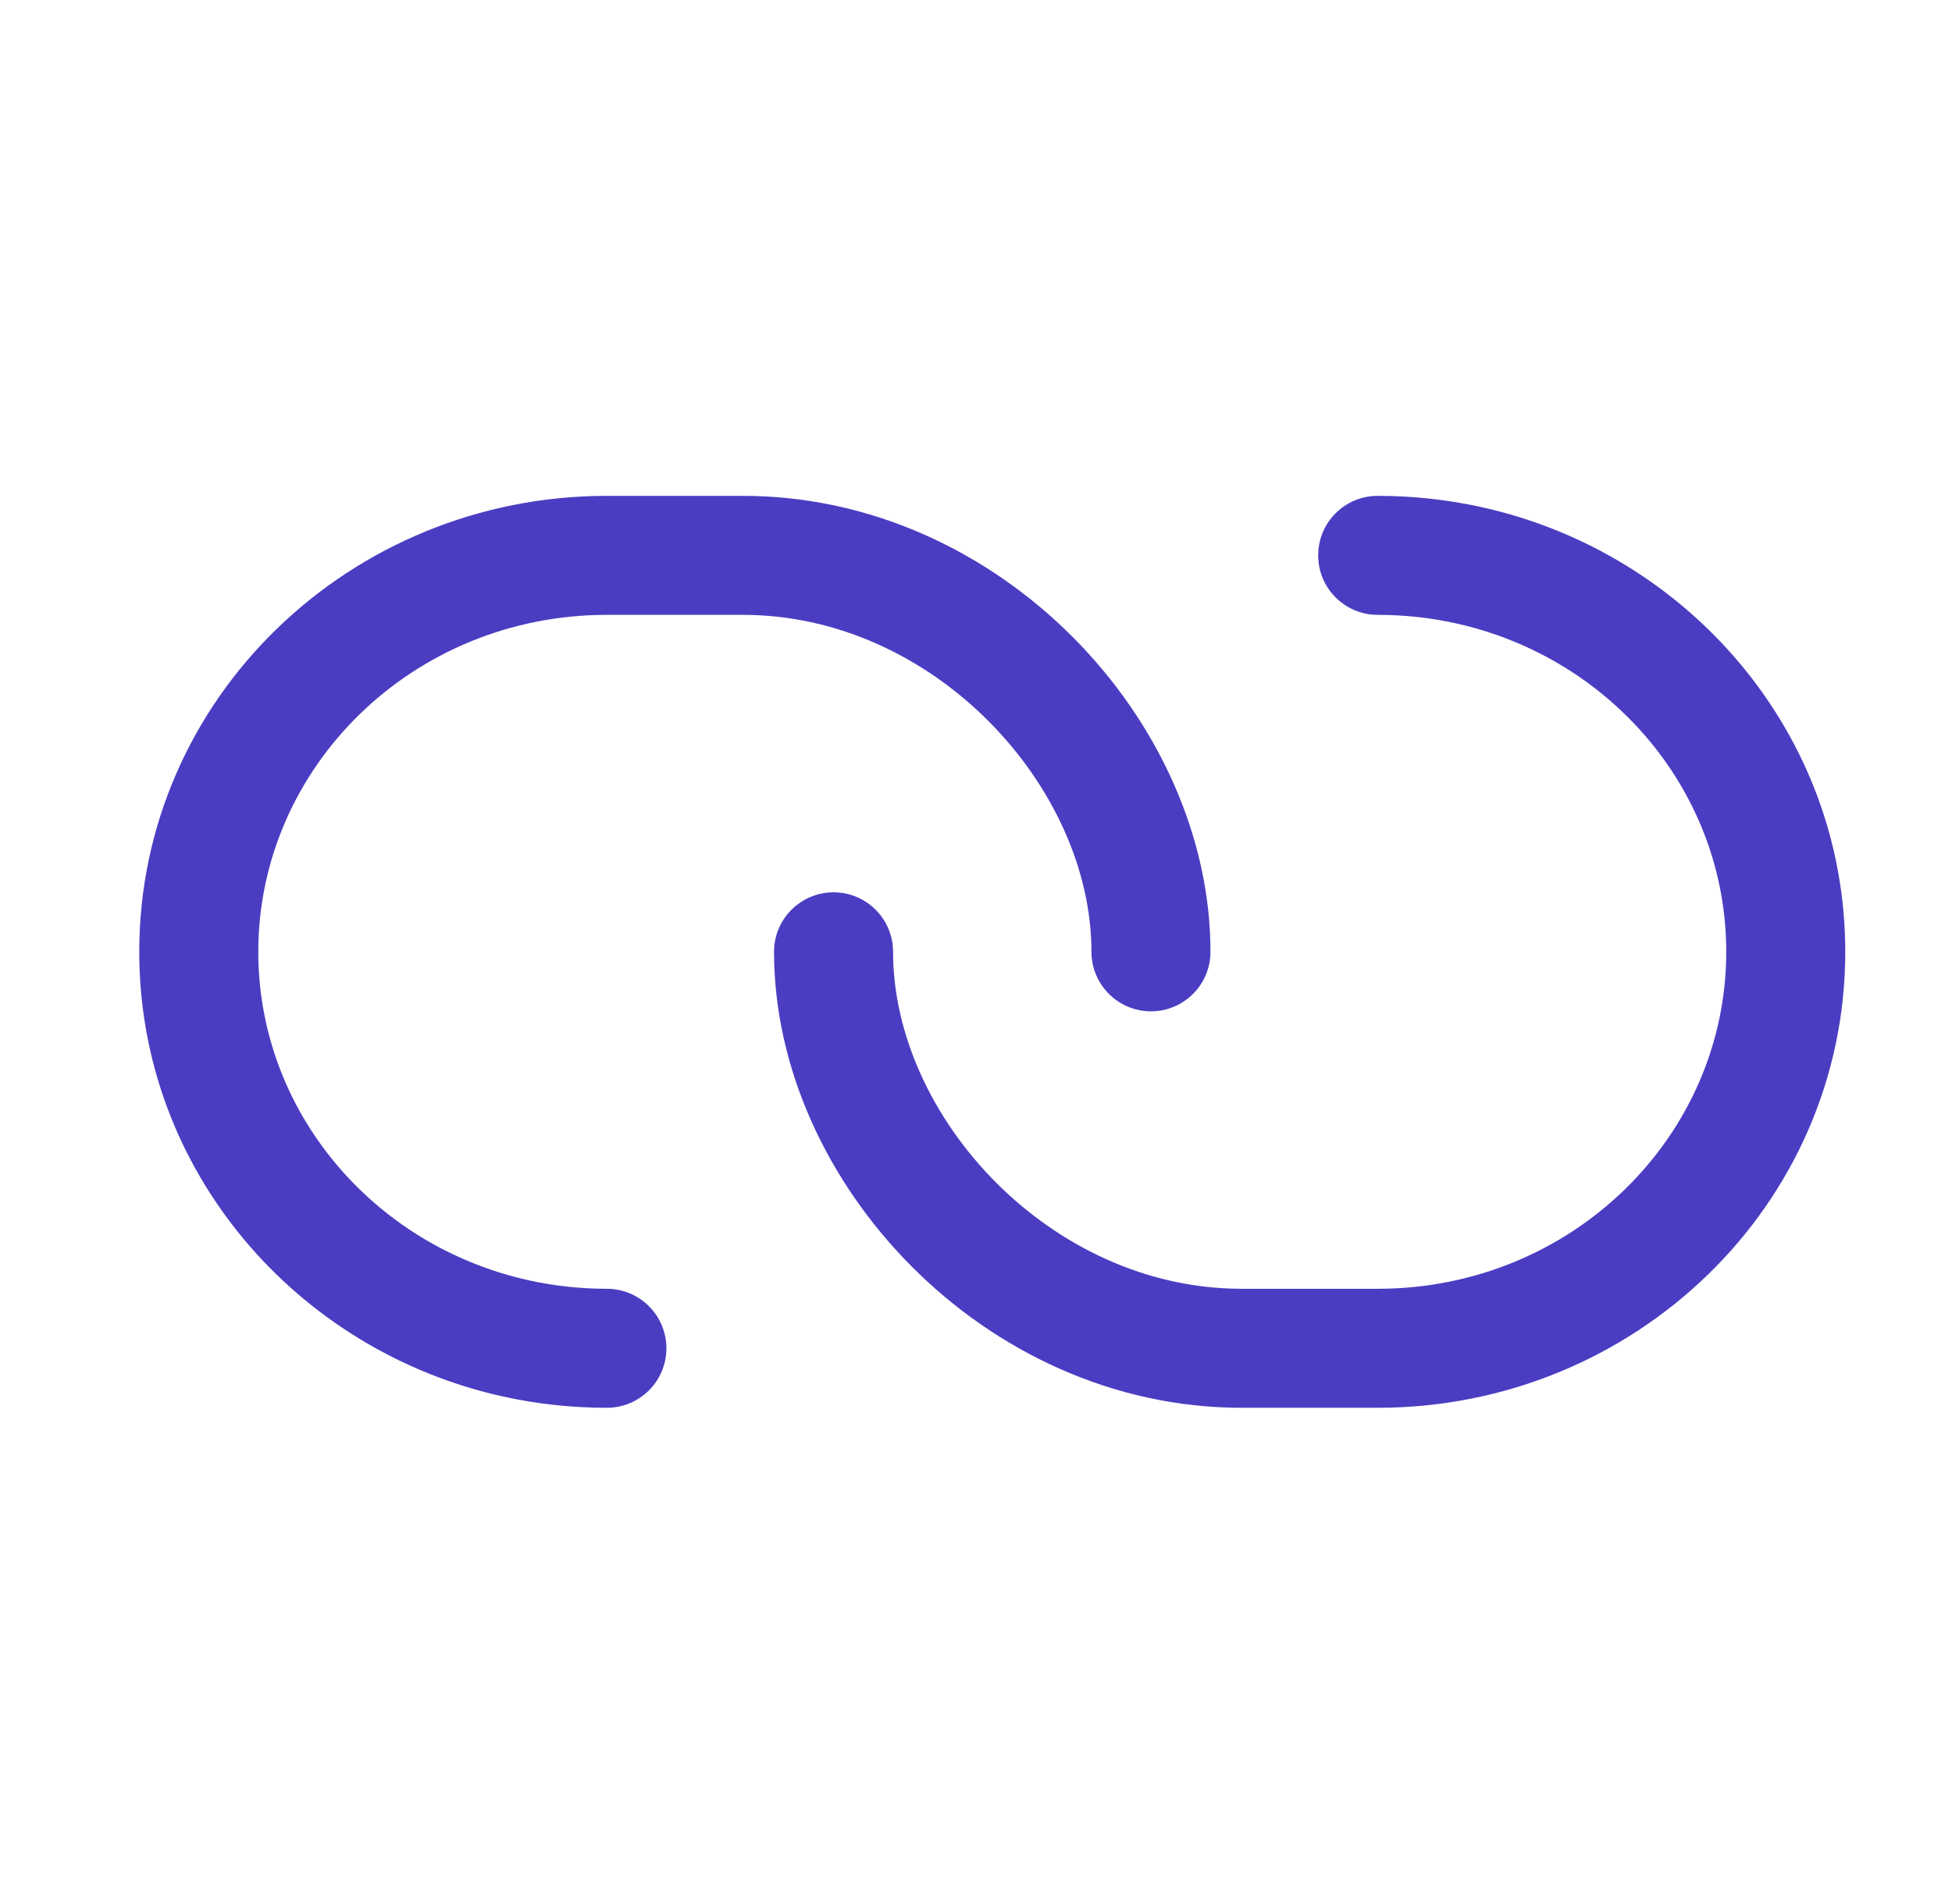 <svg width="41" height="40" viewBox="0 0 41 40" fill="none" xmlns="http://www.w3.org/2000/svg">
<path fill-rule="evenodd" clip-rule="evenodd" d="M15.604 12.917L12.747 12.917C8.669 12.917 5.425 16.12 5.425 19.996C5.425 23.337 7.831 26.175 11.111 26.898C11.636 27.014 12.183 27.075 12.747 27.075C13.437 27.075 13.997 27.635 13.997 28.325C13.997 29.016 13.437 29.575 12.747 29.575C12.001 29.575 11.273 29.494 10.573 29.34C6.219 28.38 2.925 24.582 2.925 19.996C2.925 14.672 7.356 10.417 12.747 10.417L15.604 10.417C21.011 10.417 25.425 15.16 25.425 19.996C25.425 20.686 24.866 21.246 24.175 21.246C23.485 21.246 22.925 20.686 22.925 19.996C22.925 16.527 19.616 12.917 15.604 12.917Z" fill="#4B3DC2"/>
<path fill-rule="evenodd" clip-rule="evenodd" d="M26.08 27.075L28.937 27.075C33.014 27.075 36.258 23.872 36.258 19.996C36.258 16.655 33.852 13.817 30.573 13.094C30.048 12.978 29.5 12.917 28.937 12.917C28.247 12.917 27.687 12.357 27.687 11.667C27.687 10.976 28.247 10.417 28.937 10.417C29.683 10.417 30.41 10.498 31.111 10.652C35.465 11.613 38.758 15.409 38.758 19.996C38.758 25.32 34.327 29.575 28.937 29.575L26.08 29.575C20.673 29.575 16.258 24.832 16.258 19.996C16.258 19.306 16.818 18.746 17.508 18.746C18.199 18.746 18.758 19.306 18.758 19.996C18.758 23.465 22.067 27.075 26.08 27.075Z" fill="#4B3DC2"/>
</svg>
